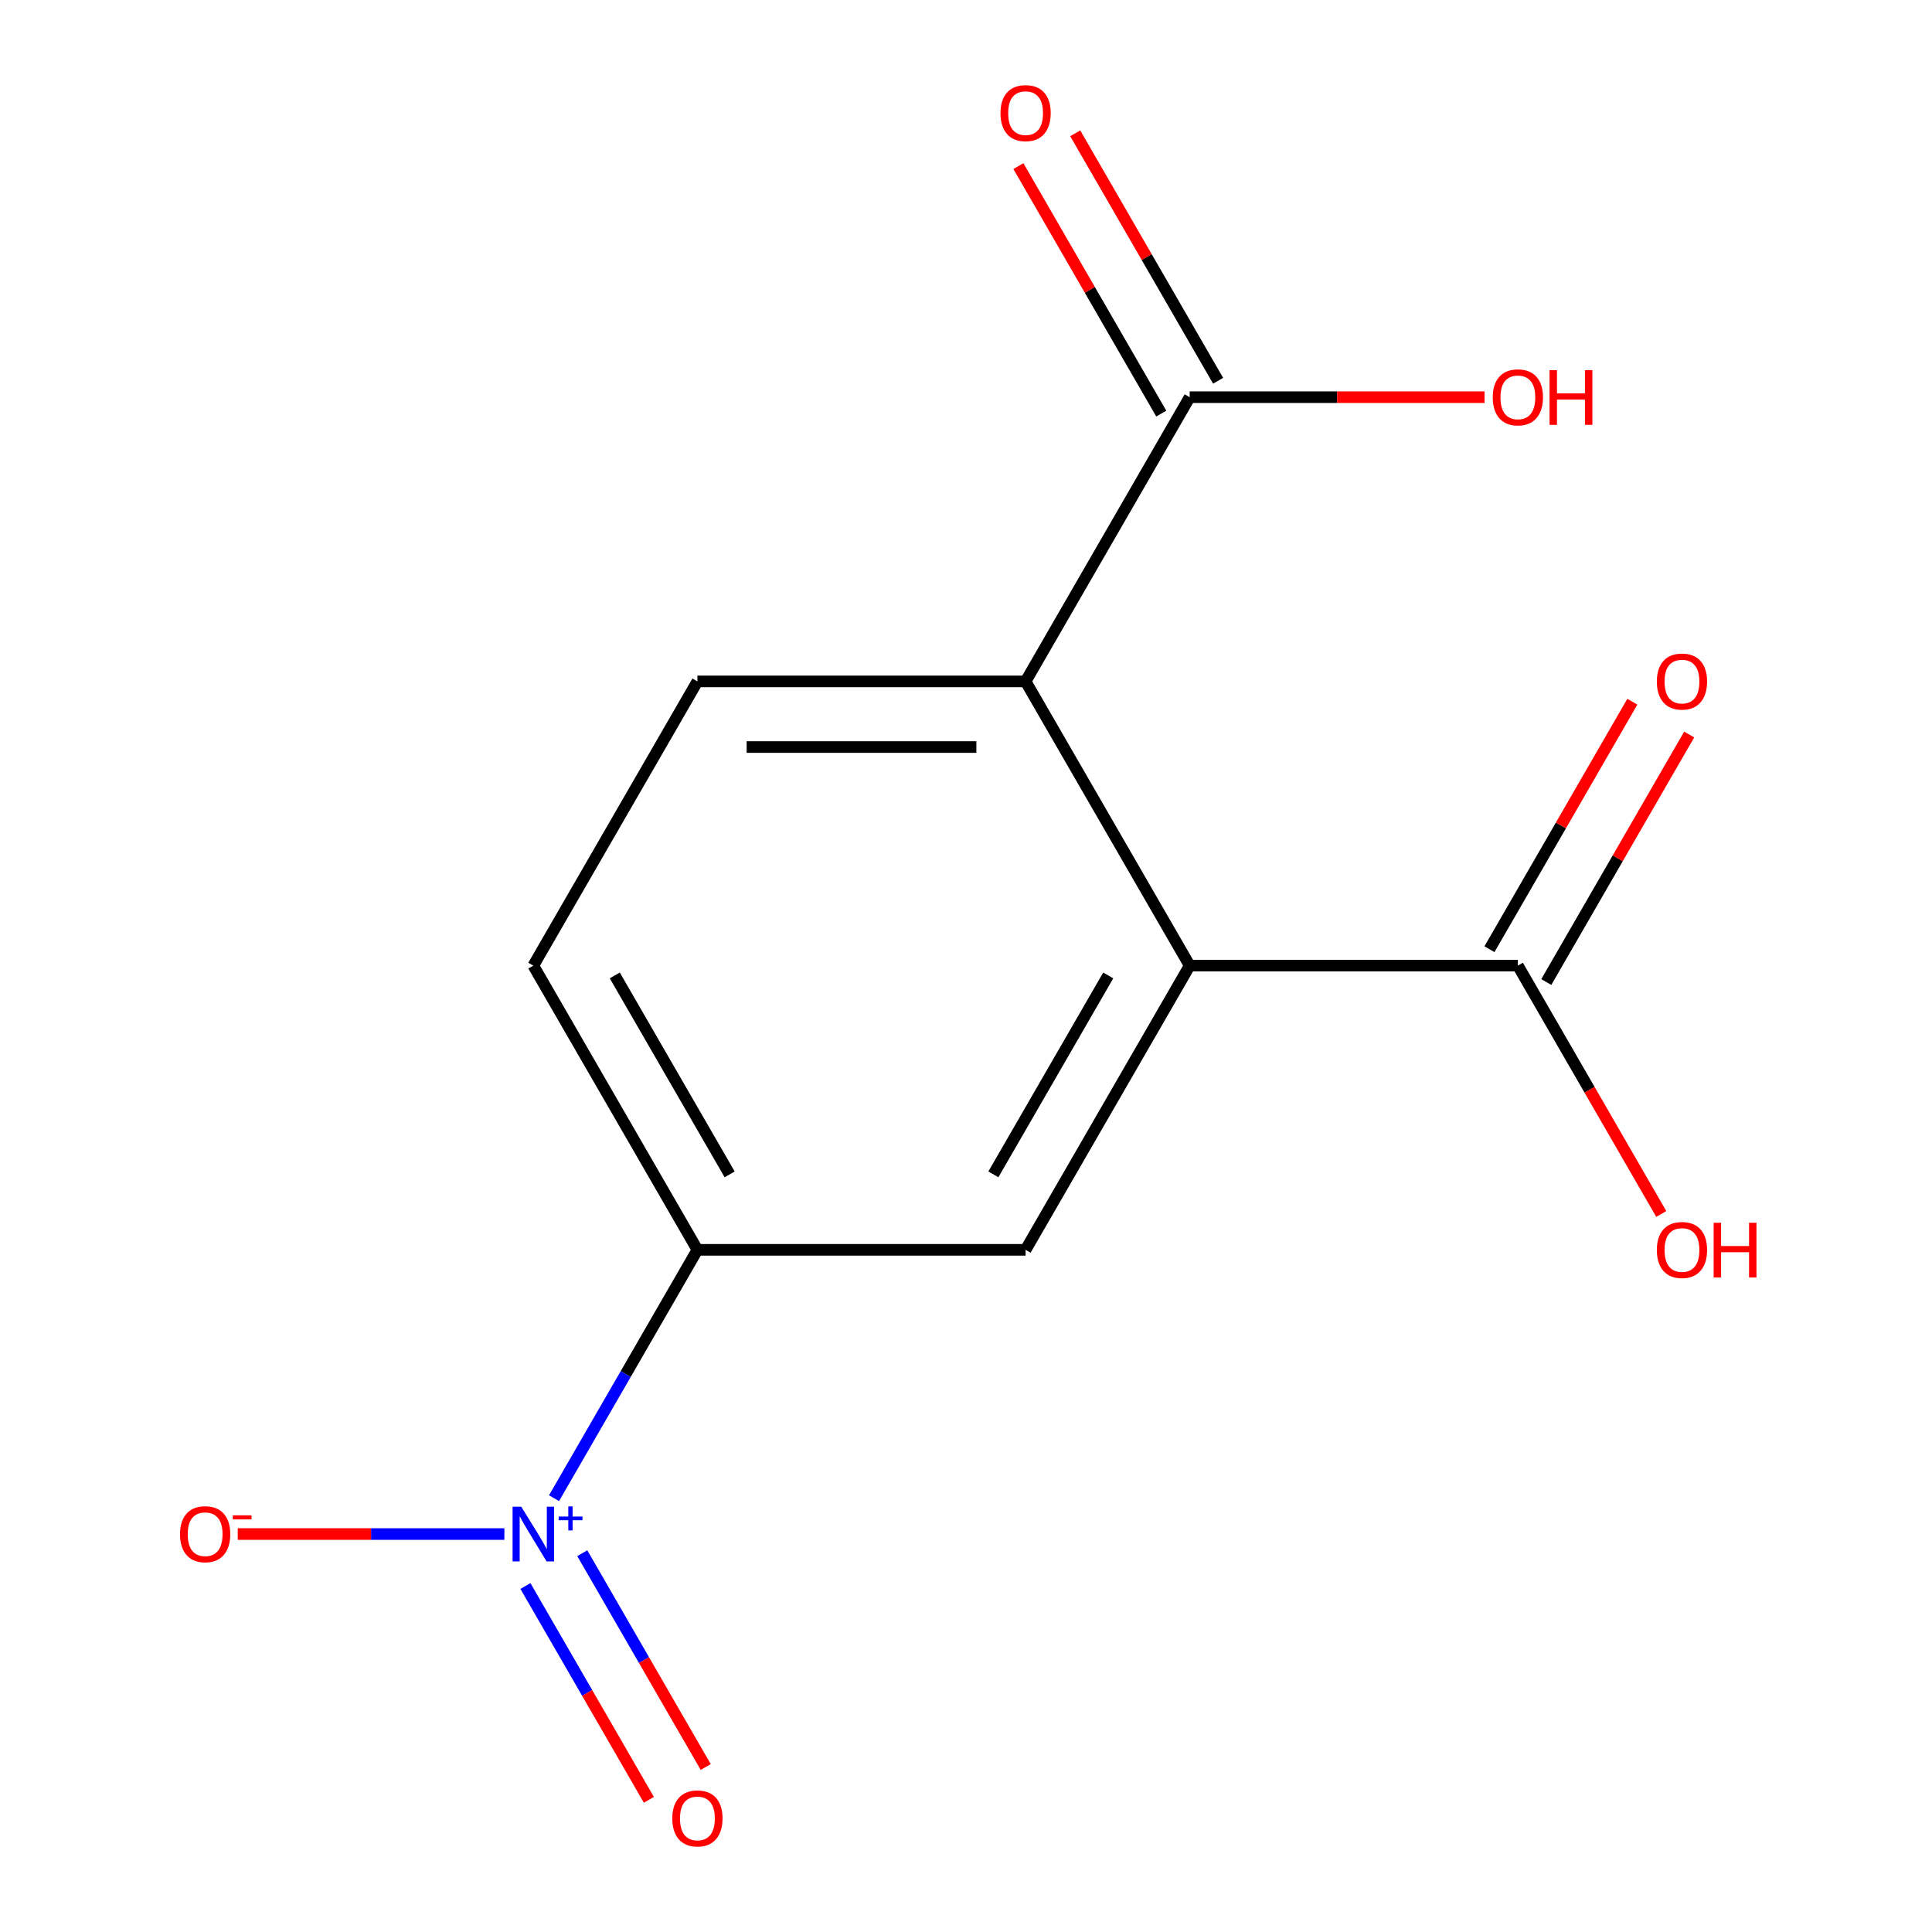 <?xml version='1.0' encoding='iso-8859-1'?>
<svg version='1.1' baseProfile='full'
              xmlns='http://www.w3.org/2000/svg'
                      xmlns:rdkit='http://www.rdkit.org/xml'
                      xmlns:xlink='http://www.w3.org/1999/xlink'
                  xml:space='preserve'
width='1000px' height='1000px' viewBox='0 0 1000 1000'>
<!-- END OF HEADER -->
<rect style='opacity:1.0;fill:#FFFFFF;stroke:none' width='1000' height='1000' x='0' y='0'> </rect>
<path class='bond-3' d='M 286.761,775.463 L 323.872,711.186' style='fill:none;fill-rule:evenodd;stroke:#0000FF;stroke-width:6px;stroke-linecap:butt;stroke-linejoin:miter;stroke-opacity:1' />
<path class='bond-3' d='M 323.872,711.186 L 360.982,646.909' style='fill:none;fill-rule:evenodd;stroke:#000000;stroke-width:6px;stroke-linecap:butt;stroke-linejoin:miter;stroke-opacity:1' />
<path class='bond-7' d='M 261.062,794.018 L 192.057,794.018' style='fill:none;fill-rule:evenodd;stroke:#0000FF;stroke-width:6px;stroke-linecap:butt;stroke-linejoin:miter;stroke-opacity:1' />
<path class='bond-7' d='M 192.057,794.018 L 123.053,794.018' style='fill:none;fill-rule:evenodd;stroke:#FF0000;stroke-width:6px;stroke-linecap:butt;stroke-linejoin:miter;stroke-opacity:1' />
<path class='bond-8' d='M 271.964,820.918 L 303.911,876.252' style='fill:none;fill-rule:evenodd;stroke:#0000FF;stroke-width:6px;stroke-linecap:butt;stroke-linejoin:miter;stroke-opacity:1' />
<path class='bond-8' d='M 303.911,876.252 L 335.858,931.586' style='fill:none;fill-rule:evenodd;stroke:#FF0000;stroke-width:6px;stroke-linecap:butt;stroke-linejoin:miter;stroke-opacity:1' />
<path class='bond-8' d='M 301.386,803.932 L 333.333,859.265' style='fill:none;fill-rule:evenodd;stroke:#0000FF;stroke-width:6px;stroke-linecap:butt;stroke-linejoin:miter;stroke-opacity:1' />
<path class='bond-8' d='M 333.333,859.265 L 365.28,914.599' style='fill:none;fill-rule:evenodd;stroke:#FF0000;stroke-width:6px;stroke-linecap:butt;stroke-linejoin:miter;stroke-opacity:1' />
<path class='bond-0' d='M 615.782,499.8 L 530.849,646.909' style='fill:none;fill-rule:evenodd;stroke:#000000;stroke-width:6px;stroke-linecap:butt;stroke-linejoin:miter;stroke-opacity:1' />
<path class='bond-0' d='M 573.621,504.88 L 514.167,607.856' style='fill:none;fill-rule:evenodd;stroke:#000000;stroke-width:6px;stroke-linecap:butt;stroke-linejoin:miter;stroke-opacity:1' />
<path class='bond-4' d='M 615.782,499.8 L 785.649,499.8' style='fill:none;fill-rule:evenodd;stroke:#000000;stroke-width:6px;stroke-linecap:butt;stroke-linejoin:miter;stroke-opacity:1' />
<path class='bond-14' d='M 615.782,499.8 L 530.849,352.691' style='fill:none;fill-rule:evenodd;stroke:#000000;stroke-width:6px;stroke-linecap:butt;stroke-linejoin:miter;stroke-opacity:1' />
<path class='bond-1' d='M 530.849,352.691 L 360.982,352.691' style='fill:none;fill-rule:evenodd;stroke:#000000;stroke-width:6px;stroke-linecap:butt;stroke-linejoin:miter;stroke-opacity:1' />
<path class='bond-1' d='M 505.369,386.664 L 386.462,386.664' style='fill:none;fill-rule:evenodd;stroke:#000000;stroke-width:6px;stroke-linecap:butt;stroke-linejoin:miter;stroke-opacity:1' />
<path class='bond-5' d='M 530.849,352.691 L 615.782,205.582' style='fill:none;fill-rule:evenodd;stroke:#000000;stroke-width:6px;stroke-linecap:butt;stroke-linejoin:miter;stroke-opacity:1' />
<path class='bond-2' d='M 530.849,646.909 L 360.982,646.909' style='fill:none;fill-rule:evenodd;stroke:#000000;stroke-width:6px;stroke-linecap:butt;stroke-linejoin:miter;stroke-opacity:1' />
<path class='bond-9' d='M 360.982,646.909 L 276.048,499.8' style='fill:none;fill-rule:evenodd;stroke:#000000;stroke-width:6px;stroke-linecap:butt;stroke-linejoin:miter;stroke-opacity:1' />
<path class='bond-9' d='M 377.664,607.856 L 318.21,504.88' style='fill:none;fill-rule:evenodd;stroke:#000000;stroke-width:6px;stroke-linecap:butt;stroke-linejoin:miter;stroke-opacity:1' />
<path class='bond-10' d='M 800.36,508.293 L 837.34,444.242' style='fill:none;fill-rule:evenodd;stroke:#000000;stroke-width:6px;stroke-linecap:butt;stroke-linejoin:miter;stroke-opacity:1' />
<path class='bond-10' d='M 837.34,444.242 L 874.32,380.191' style='fill:none;fill-rule:evenodd;stroke:#FF0000;stroke-width:6px;stroke-linecap:butt;stroke-linejoin:miter;stroke-opacity:1' />
<path class='bond-10' d='M 770.939,491.307 L 807.919,427.255' style='fill:none;fill-rule:evenodd;stroke:#000000;stroke-width:6px;stroke-linecap:butt;stroke-linejoin:miter;stroke-opacity:1' />
<path class='bond-10' d='M 807.919,427.255 L 844.899,363.204' style='fill:none;fill-rule:evenodd;stroke:#FF0000;stroke-width:6px;stroke-linecap:butt;stroke-linejoin:miter;stroke-opacity:1' />
<path class='bond-12' d='M 785.649,499.8 L 822.756,564.071' style='fill:none;fill-rule:evenodd;stroke:#000000;stroke-width:6px;stroke-linecap:butt;stroke-linejoin:miter;stroke-opacity:1' />
<path class='bond-12' d='M 822.756,564.071 L 859.864,628.343' style='fill:none;fill-rule:evenodd;stroke:#FF0000;stroke-width:6px;stroke-linecap:butt;stroke-linejoin:miter;stroke-opacity:1' />
<path class='bond-11' d='M 630.493,197.088 L 593.513,133.037' style='fill:none;fill-rule:evenodd;stroke:#000000;stroke-width:6px;stroke-linecap:butt;stroke-linejoin:miter;stroke-opacity:1' />
<path class='bond-11' d='M 593.513,133.037 L 556.533,68.986' style='fill:none;fill-rule:evenodd;stroke:#FF0000;stroke-width:6px;stroke-linecap:butt;stroke-linejoin:miter;stroke-opacity:1' />
<path class='bond-11' d='M 601.071,214.075 L 564.091,150.024' style='fill:none;fill-rule:evenodd;stroke:#000000;stroke-width:6px;stroke-linecap:butt;stroke-linejoin:miter;stroke-opacity:1' />
<path class='bond-11' d='M 564.091,150.024 L 527.111,85.972' style='fill:none;fill-rule:evenodd;stroke:#FF0000;stroke-width:6px;stroke-linecap:butt;stroke-linejoin:miter;stroke-opacity:1' />
<path class='bond-13' d='M 615.782,205.582 L 692.093,205.582' style='fill:none;fill-rule:evenodd;stroke:#000000;stroke-width:6px;stroke-linecap:butt;stroke-linejoin:miter;stroke-opacity:1' />
<path class='bond-13' d='M 692.093,205.582 L 768.403,205.582' style='fill:none;fill-rule:evenodd;stroke:#FF0000;stroke-width:6px;stroke-linecap:butt;stroke-linejoin:miter;stroke-opacity:1' />
<path class='bond-6' d='M 360.982,352.691 L 276.048,499.8' style='fill:none;fill-rule:evenodd;stroke:#000000;stroke-width:6px;stroke-linecap:butt;stroke-linejoin:miter;stroke-opacity:1' />
<path  class='atom-0' d='M 269.788 779.858
L 279.068 794.858
Q 279.988 796.338, 281.468 799.018
Q 282.948 801.698, 283.028 801.858
L 283.028 779.858
L 286.788 779.858
L 286.788 808.178
L 282.908 808.178
L 272.948 791.778
Q 271.788 789.858, 270.548 787.658
Q 269.348 785.458, 268.988 784.778
L 268.988 808.178
L 265.308 808.178
L 265.308 779.858
L 269.788 779.858
' fill='#0000FF'/>
<path  class='atom-0' d='M 289.164 784.963
L 294.154 784.963
L 294.154 779.71
L 296.371 779.71
L 296.371 784.963
L 301.493 784.963
L 301.493 786.864
L 296.371 786.864
L 296.371 792.144
L 294.154 792.144
L 294.154 786.864
L 289.164 786.864
L 289.164 784.963
' fill='#0000FF'/>
<path  class='atom-8' d='M 93.181 794.098
Q 93.181 787.298, 96.541 783.498
Q 99.901 779.698, 106.181 779.698
Q 112.461 779.698, 115.821 783.498
Q 119.181 787.298, 119.181 794.098
Q 119.181 800.978, 115.781 804.898
Q 112.381 808.778, 106.181 808.778
Q 99.941 808.778, 96.541 804.898
Q 93.181 801.018, 93.181 794.098
M 106.181 805.578
Q 110.501 805.578, 112.821 802.698
Q 115.181 799.778, 115.181 794.098
Q 115.181 788.538, 112.821 785.738
Q 110.501 782.898, 106.181 782.898
Q 101.861 782.898, 99.501 785.698
Q 97.181 788.498, 97.181 794.098
Q 97.181 799.818, 99.501 802.698
Q 101.861 805.578, 106.181 805.578
' fill='#FF0000'/>
<path  class='atom-8' d='M 120.501 784.321
L 130.19 784.321
L 130.19 786.433
L 120.501 786.433
L 120.501 784.321
' fill='#FF0000'/>
<path  class='atom-9' d='M 347.982 941.208
Q 347.982 934.408, 351.342 930.608
Q 354.702 926.808, 360.982 926.808
Q 367.262 926.808, 370.622 930.608
Q 373.982 934.408, 373.982 941.208
Q 373.982 948.088, 370.582 952.008
Q 367.182 955.888, 360.982 955.888
Q 354.742 955.888, 351.342 952.008
Q 347.982 948.128, 347.982 941.208
M 360.982 952.688
Q 365.302 952.688, 367.622 949.808
Q 369.982 946.888, 369.982 941.208
Q 369.982 935.648, 367.622 932.848
Q 365.302 930.008, 360.982 930.008
Q 356.662 930.008, 354.302 932.808
Q 351.982 935.608, 351.982 941.208
Q 351.982 946.928, 354.302 949.808
Q 356.662 952.688, 360.982 952.688
' fill='#FF0000'/>
<path  class='atom-11' d='M 857.583 352.771
Q 857.583 345.971, 860.943 342.171
Q 864.303 338.371, 870.583 338.371
Q 876.863 338.371, 880.223 342.171
Q 883.583 345.971, 883.583 352.771
Q 883.583 359.651, 880.183 363.571
Q 876.783 367.451, 870.583 367.451
Q 864.343 367.451, 860.943 363.571
Q 857.583 359.691, 857.583 352.771
M 870.583 364.251
Q 874.903 364.251, 877.223 361.371
Q 879.583 358.451, 879.583 352.771
Q 879.583 347.211, 877.223 344.411
Q 874.903 341.571, 870.583 341.571
Q 866.263 341.571, 863.903 344.371
Q 861.583 347.171, 861.583 352.771
Q 861.583 358.491, 863.903 361.371
Q 866.263 364.251, 870.583 364.251
' fill='#FF0000'/>
<path  class='atom-12' d='M 517.849 58.552
Q 517.849 51.752, 521.209 47.952
Q 524.569 44.152, 530.849 44.152
Q 537.129 44.152, 540.489 47.952
Q 543.849 51.752, 543.849 58.552
Q 543.849 65.432, 540.449 69.352
Q 537.049 73.232, 530.849 73.232
Q 524.609 73.232, 521.209 69.352
Q 517.849 65.472, 517.849 58.552
M 530.849 70.032
Q 535.169 70.032, 537.489 67.152
Q 539.849 64.232, 539.849 58.552
Q 539.849 52.992, 537.489 50.192
Q 535.169 47.352, 530.849 47.352
Q 526.529 47.352, 524.169 50.152
Q 521.849 52.952, 521.849 58.552
Q 521.849 64.272, 524.169 67.152
Q 526.529 70.032, 530.849 70.032
' fill='#FF0000'/>
<path  class='atom-13' d='M 857.583 646.989
Q 857.583 640.189, 860.943 636.389
Q 864.303 632.589, 870.583 632.589
Q 876.863 632.589, 880.223 636.389
Q 883.583 640.189, 883.583 646.989
Q 883.583 653.869, 880.183 657.789
Q 876.783 661.669, 870.583 661.669
Q 864.343 661.669, 860.943 657.789
Q 857.583 653.909, 857.583 646.989
M 870.583 658.469
Q 874.903 658.469, 877.223 655.589
Q 879.583 652.669, 879.583 646.989
Q 879.583 641.429, 877.223 638.629
Q 874.903 635.789, 870.583 635.789
Q 866.263 635.789, 863.903 638.589
Q 861.583 641.389, 861.583 646.989
Q 861.583 652.709, 863.903 655.589
Q 866.263 658.469, 870.583 658.469
' fill='#FF0000'/>
<path  class='atom-13' d='M 886.983 632.909
L 890.823 632.909
L 890.823 644.949
L 905.303 644.949
L 905.303 632.909
L 909.143 632.909
L 909.143 661.229
L 905.303 661.229
L 905.303 648.149
L 890.823 648.149
L 890.823 661.229
L 886.983 661.229
L 886.983 632.909
' fill='#FF0000'/>
<path  class='atom-14' d='M 772.649 205.662
Q 772.649 198.862, 776.009 195.062
Q 779.369 191.262, 785.649 191.262
Q 791.929 191.262, 795.289 195.062
Q 798.649 198.862, 798.649 205.662
Q 798.649 212.542, 795.249 216.462
Q 791.849 220.342, 785.649 220.342
Q 779.409 220.342, 776.009 216.462
Q 772.649 212.582, 772.649 205.662
M 785.649 217.142
Q 789.969 217.142, 792.289 214.262
Q 794.649 211.342, 794.649 205.662
Q 794.649 200.102, 792.289 197.302
Q 789.969 194.462, 785.649 194.462
Q 781.329 194.462, 778.969 197.262
Q 776.649 200.062, 776.649 205.662
Q 776.649 211.382, 778.969 214.262
Q 781.329 217.142, 785.649 217.142
' fill='#FF0000'/>
<path  class='atom-14' d='M 802.049 191.582
L 805.889 191.582
L 805.889 203.622
L 820.369 203.622
L 820.369 191.582
L 824.209 191.582
L 824.209 219.902
L 820.369 219.902
L 820.369 206.822
L 805.889 206.822
L 805.889 219.902
L 802.049 219.902
L 802.049 191.582
' fill='#FF0000'/>
</svg>
